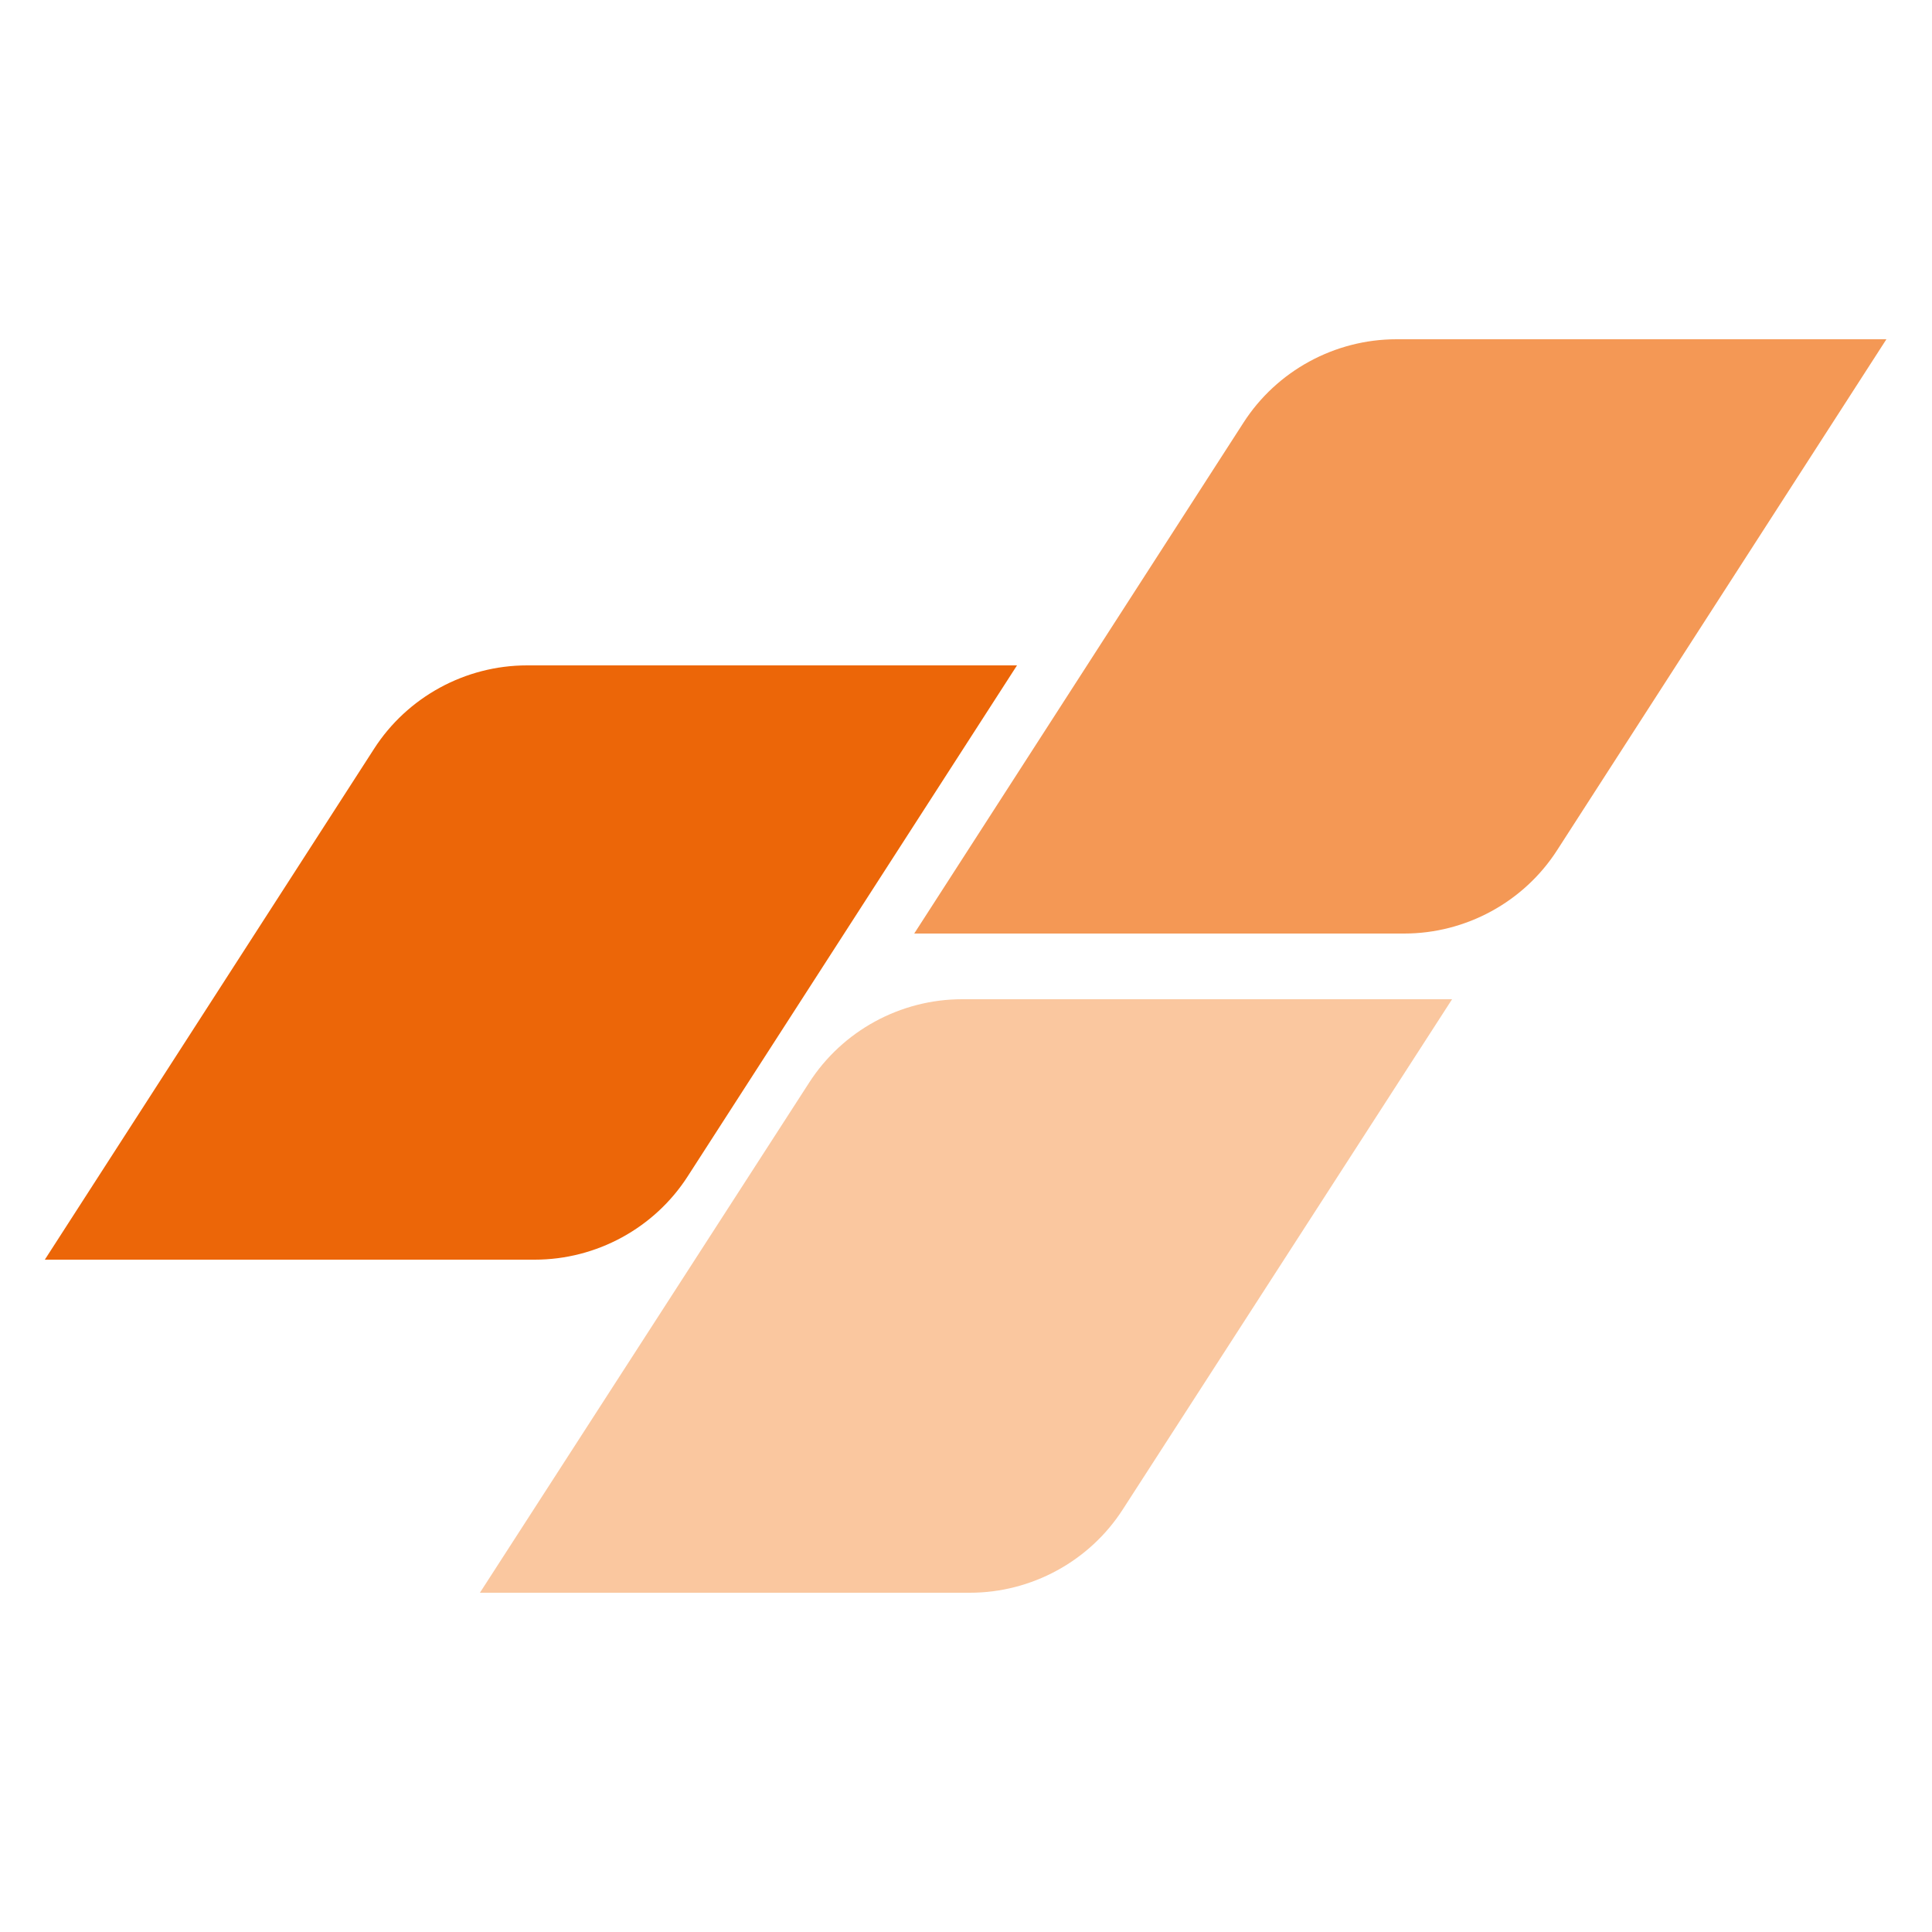 <?xml version="1.0" encoding="UTF-8"?>
<svg id="Layer_1" xmlns="http://www.w3.org/2000/svg" version="1.1" viewBox="0 0 250 250">
  <!-- Generator: Adobe Illustrator 29.2.1, SVG Export Plug-In . SVG Version: 2.1.0 Build 116)  -->
  <defs>
    <style>
      .st0 {
        fill: #fac79f;
      }

      .st1 {
        fill: #f49855;
      }

      .st2 {
        fill: #ec6608;
      }
    </style>
  </defs>
  <path class="st2" d="M69.3,163H5.8l42.6-66.1c4.3-6.7,11.8-10.8,19.8-10.8h63.4l-42.6,66.1c-4.3,6.7-11.8,10.8-19.8,10.8"/>
  <path class="st1" d="M181.8,120.8h-63.5l42.6-66.1c4.3-6.7,11.8-10.8,19.8-10.8h63.4l-42.6,66.1c-4.3,6.7-11.8,10.8-19.8,10.8"/>
  <path class="st0" d="M125.6,206.1h-63.5l42.6-66c4.3-6.7,11.8-10.8,19.8-10.8h63.4l-42.6,66c-4.3,6.7-11.8,10.8-19.8,10.8"/>
</svg>